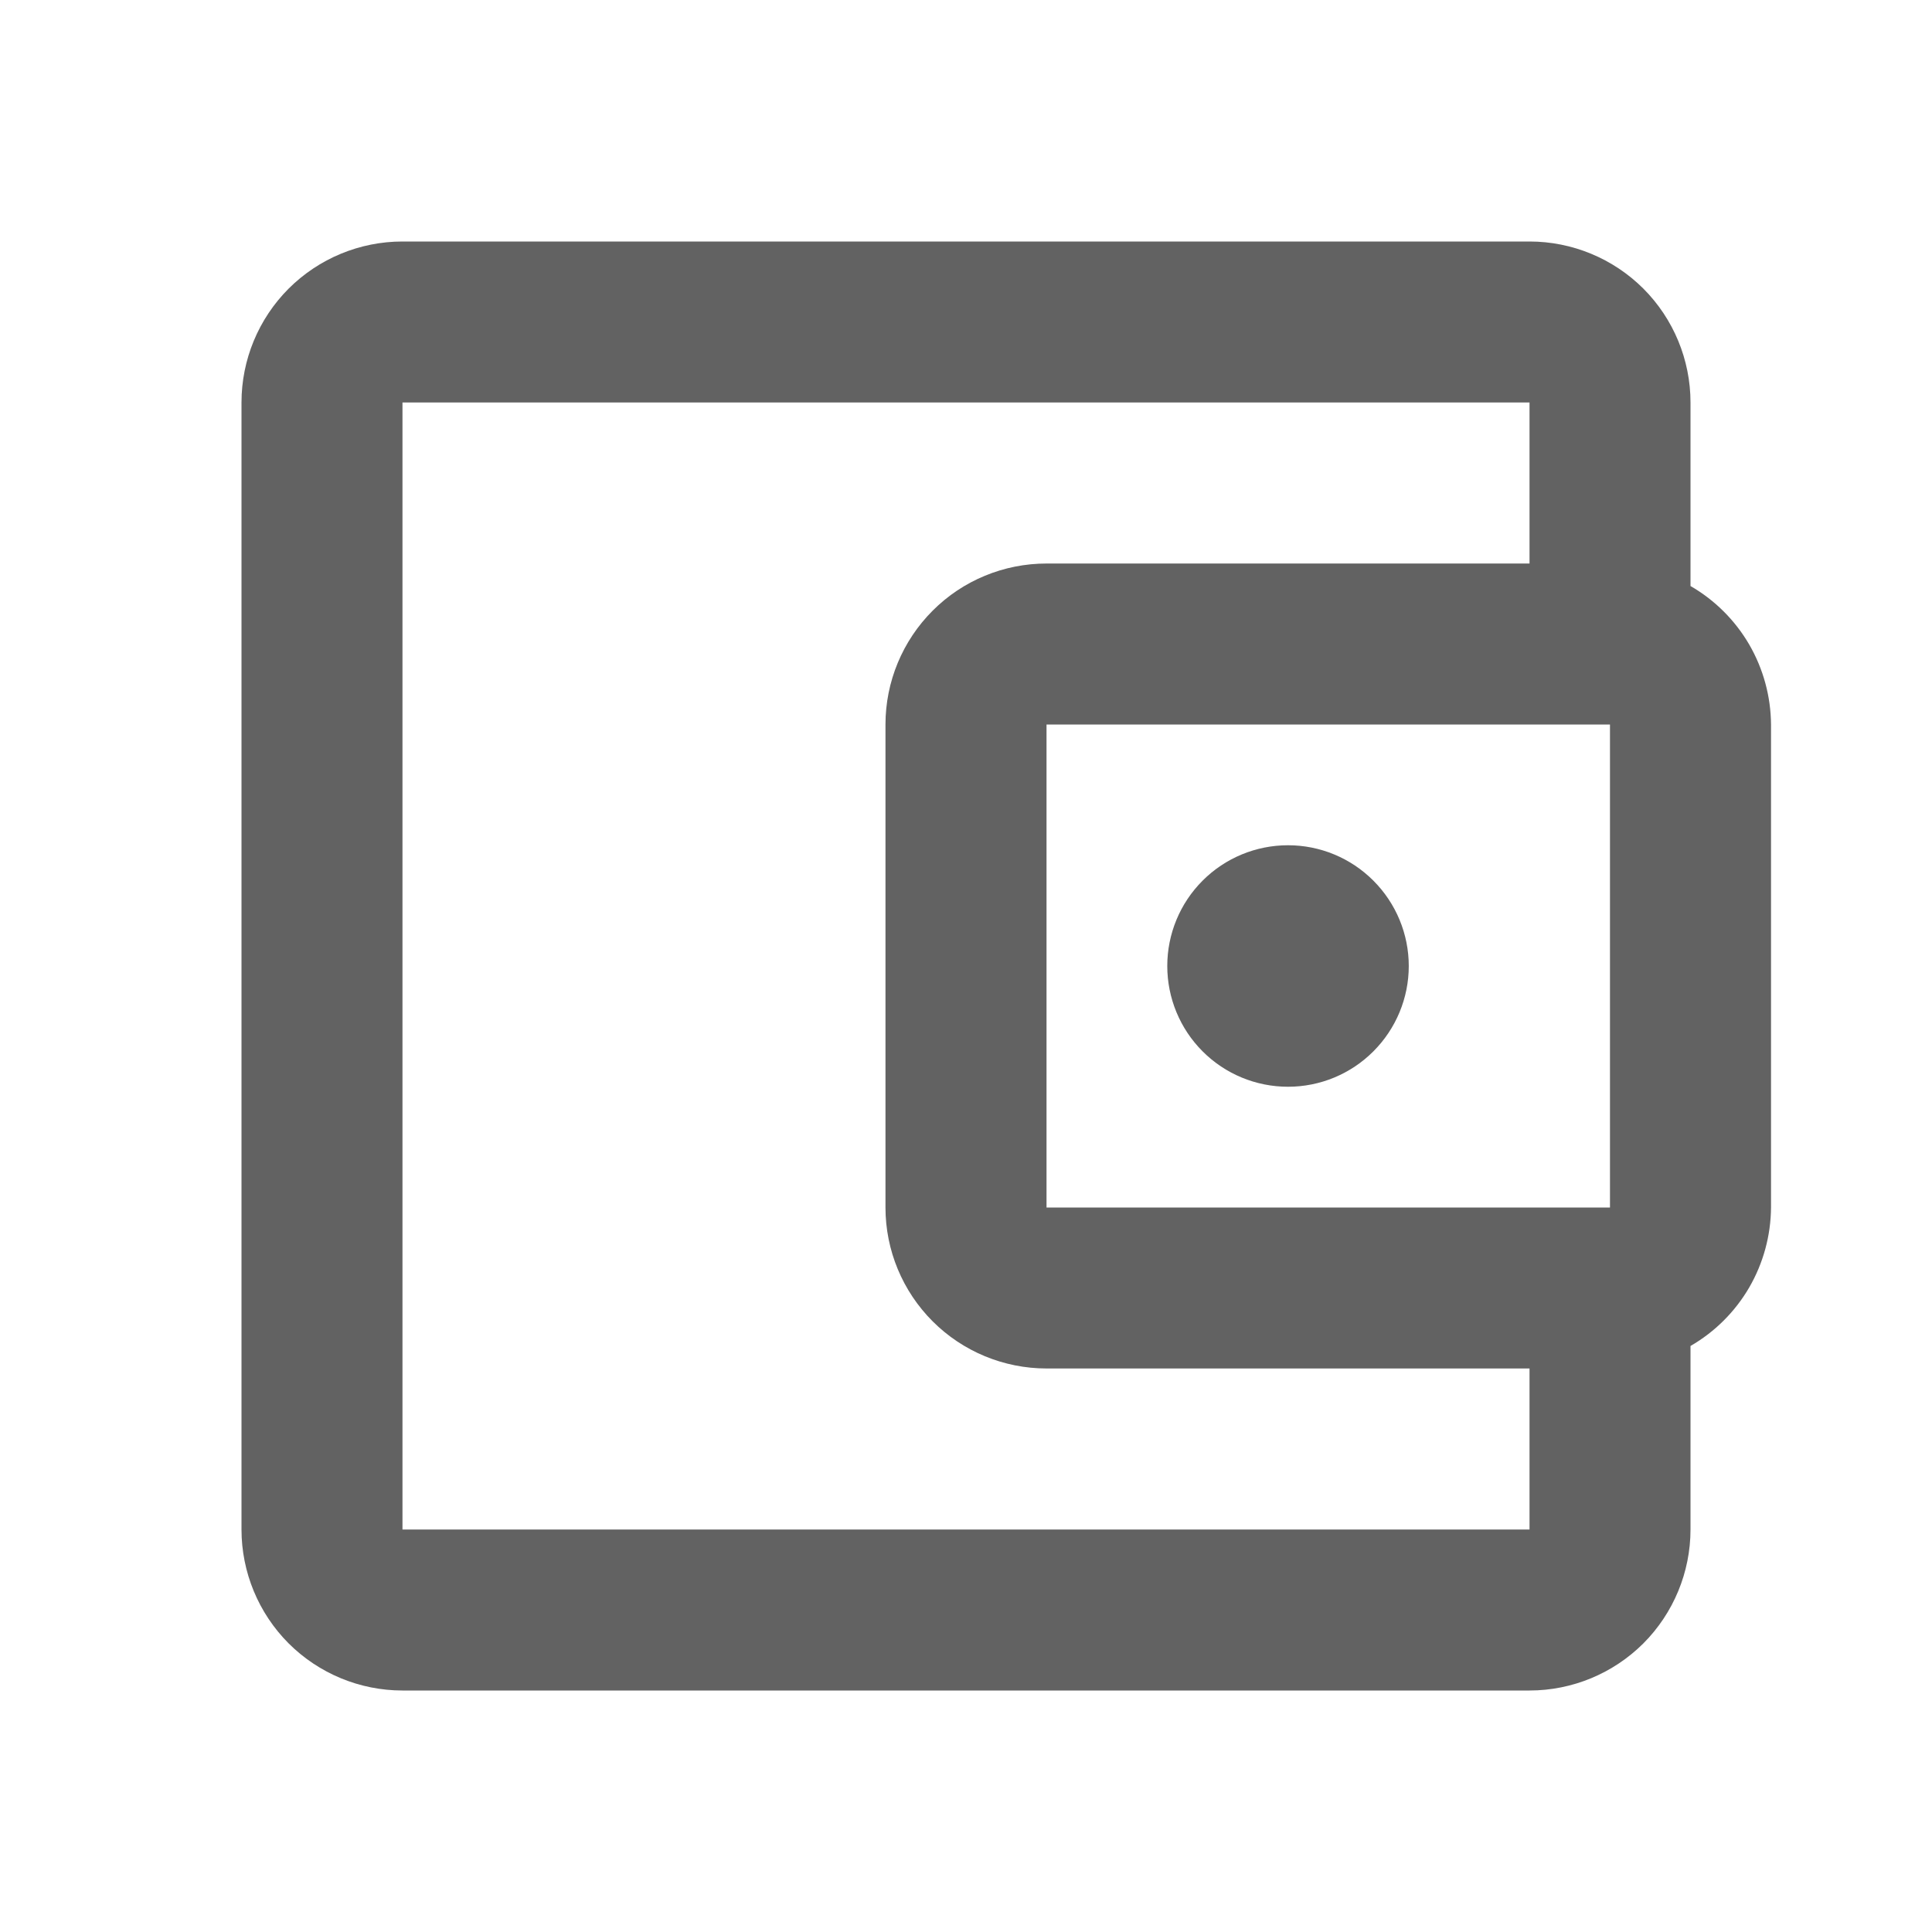  <svg xmlns="http://www.w3.org/2000/svg" width="28" height="28" viewBox="0 0 28 28" fill="none">
  <path d="M5.833 3.5C5.214 3.5 4.621 3.746 4.183 4.183C3.746 4.621 3.5 5.214 3.5 5.833V22.167C3.5 22.785 3.746 23.379 4.183 23.817C4.621 24.254 5.214 24.5 5.833 24.5H22.167C22.785 24.5 23.379 24.254 23.817 23.817C24.254 23.379 24.5 22.785 24.5 22.167V19.507C24.853 19.303 25.146 19.011 25.351 18.659C25.555 18.307 25.664 17.907 25.667 17.5V10.5C25.664 10.093 25.555 9.693 25.351 9.341C25.146 8.989 24.853 8.697 24.5 8.493V5.833C24.5 5.214 24.254 4.621 23.817 4.183C23.379 3.746 22.785 3.5 22.167 3.5H5.833ZM5.833 5.833H22.167V8.167H15.167C14.548 8.167 13.954 8.412 13.517 8.85C13.079 9.288 12.833 9.881 12.833 10.5V17.5C12.833 18.119 13.079 18.712 13.517 19.15C13.954 19.587 14.548 19.833 15.167 19.833H22.167V22.167H5.833V5.833ZM15.167 10.5H23.333V17.5H15.167V10.5ZM18.667 12.25C18.203 12.25 17.757 12.434 17.429 12.763C17.101 13.091 16.917 13.536 16.917 14C16.917 14.464 17.101 14.909 17.429 15.237C17.757 15.566 18.203 15.75 18.667 15.75C19.131 15.75 19.576 15.566 19.904 15.237C20.232 14.909 20.417 14.464 20.417 14C20.417 13.536 20.232 13.091 19.904 12.763C19.576 12.434 19.131 12.25 18.667 12.25Z" fill="#626262"/>
</svg>